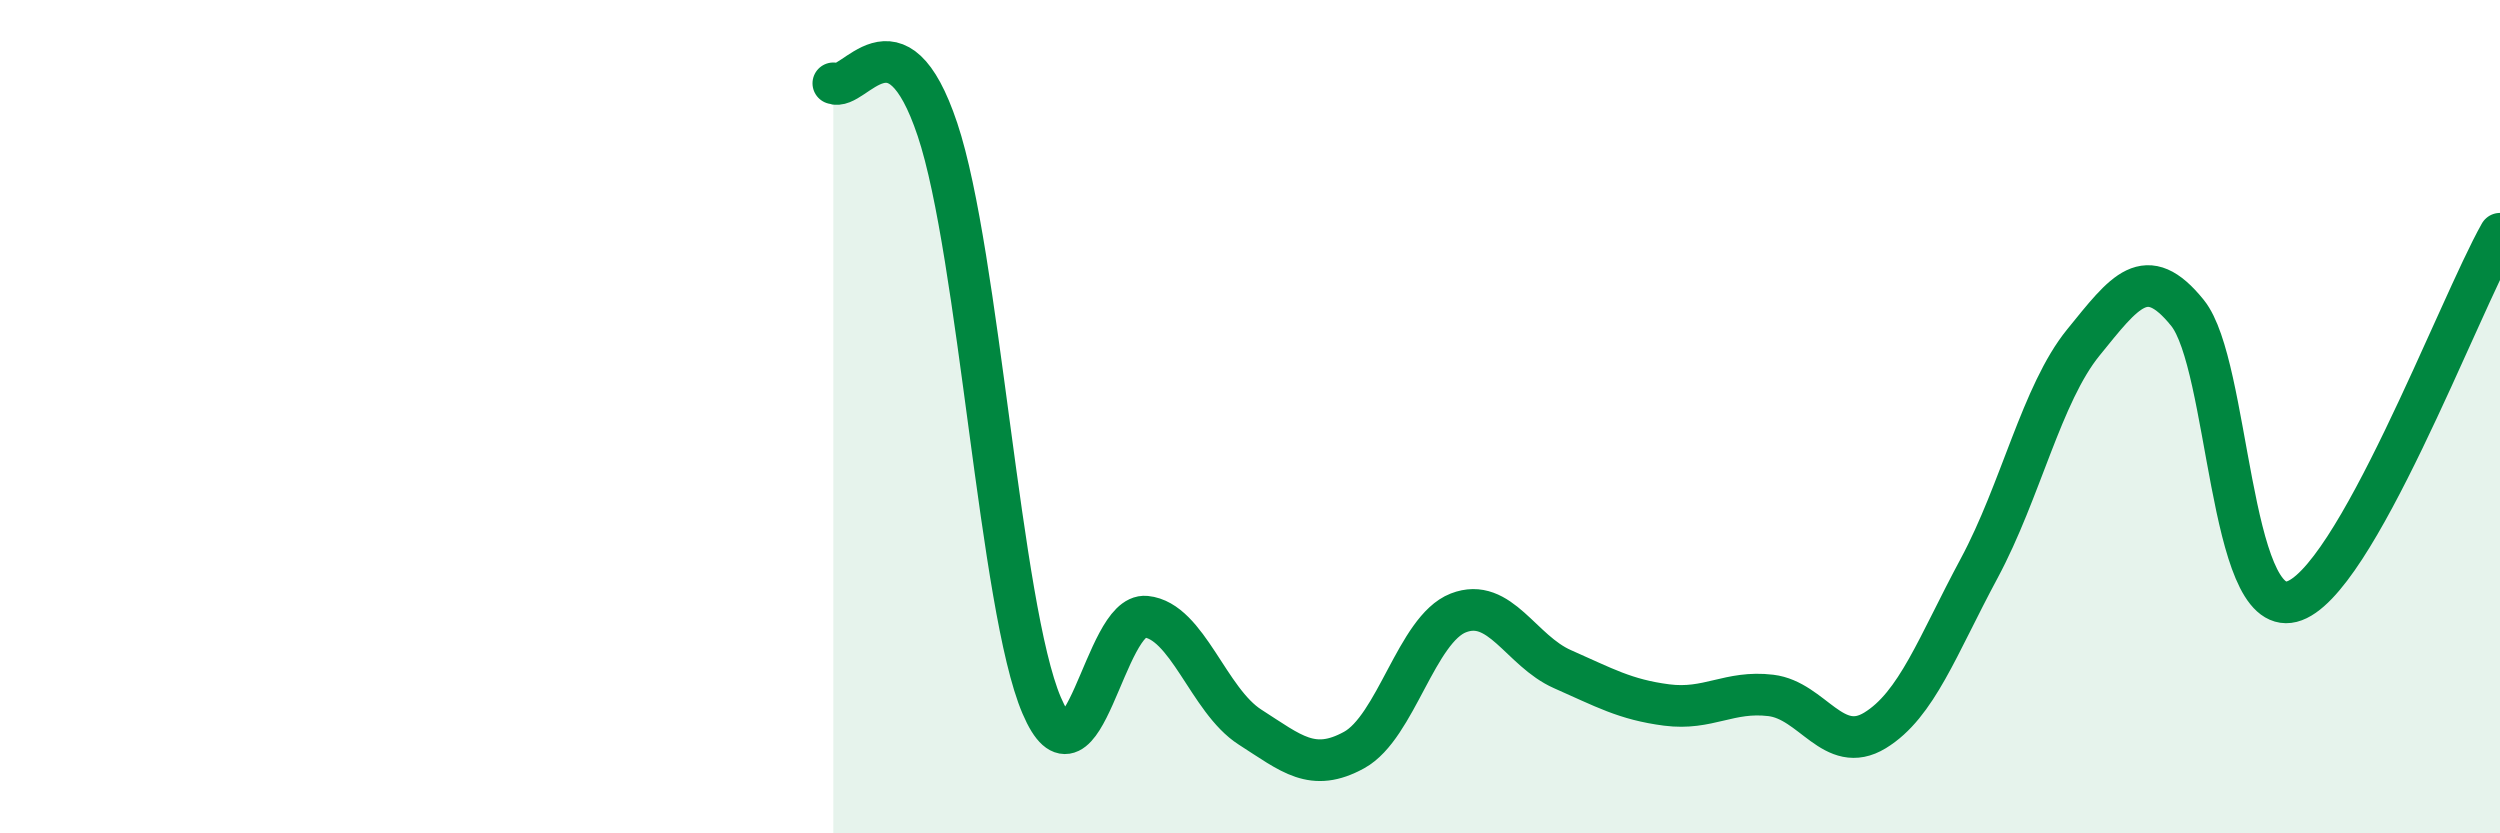
    <svg width="60" height="20" viewBox="0 0 60 20" xmlns="http://www.w3.org/2000/svg">
      <path
        d="M 20,2 C 20.5,2.22 21.5,0.12 22.5,3.11 C 23.5,6.1 24,14.59 25,16.93 C 26,19.27 26.5,14.7 27.5,14.8 C 28.5,14.9 29,16.81 30,17.45 C 31,18.09 31.5,18.55 32.5,18 C 33.5,17.45 34,15.1 35,14.71 C 36,14.32 36.5,15.62 37.5,16.06 C 38.5,16.5 39,16.79 40,16.92 C 41,17.05 41.5,16.57 42.5,16.69 C 43.5,16.81 44,18.14 45,17.53 C 46,16.92 46.5,15.5 47.5,13.64 C 48.5,11.78 49,9.45 50,8.22 C 51,6.99 51.5,6.27 52.5,7.51 C 53.5,8.75 53.5,14.82 55,14.44 C 56.5,14.06 59,7.38 60,5.61L60 20L20 20Z"
        fill="#008740"
        opacity="0.1"
        stroke-linecap="round"
        stroke-linejoin="round"
      />
      <path
        d="M 20,2 C 20.5,2.22 21.5,0.12 22.5,3.11 C 23.5,6.1 24,14.59 25,16.93 C 26,19.27 26.5,14.7 27.5,14.8 C 28.5,14.9 29,16.81 30,17.45 C 31,18.09 31.5,18.55 32.5,18 C 33.5,17.45 34,15.1 35,14.71 C 36,14.32 36.5,15.62 37.5,16.06 C 38.5,16.5 39,16.79 40,16.92 C 41,17.05 41.5,16.57 42.5,16.69 C 43.5,16.81 44,18.14 45,17.53 C 46,16.92 46.5,15.5 47.5,13.64 C 48.5,11.78 49,9.45 50,8.22 C 51,6.99 51.5,6.27 52.5,7.51 C 53.5,8.75 53.5,14.82 55,14.44 C 56.5,14.06 59,7.38 60,5.61"
        stroke="#008740"
        stroke-width="1"
        fill="none"
        stroke-linecap="round"
        stroke-linejoin="round"
      />
    </svg>
  